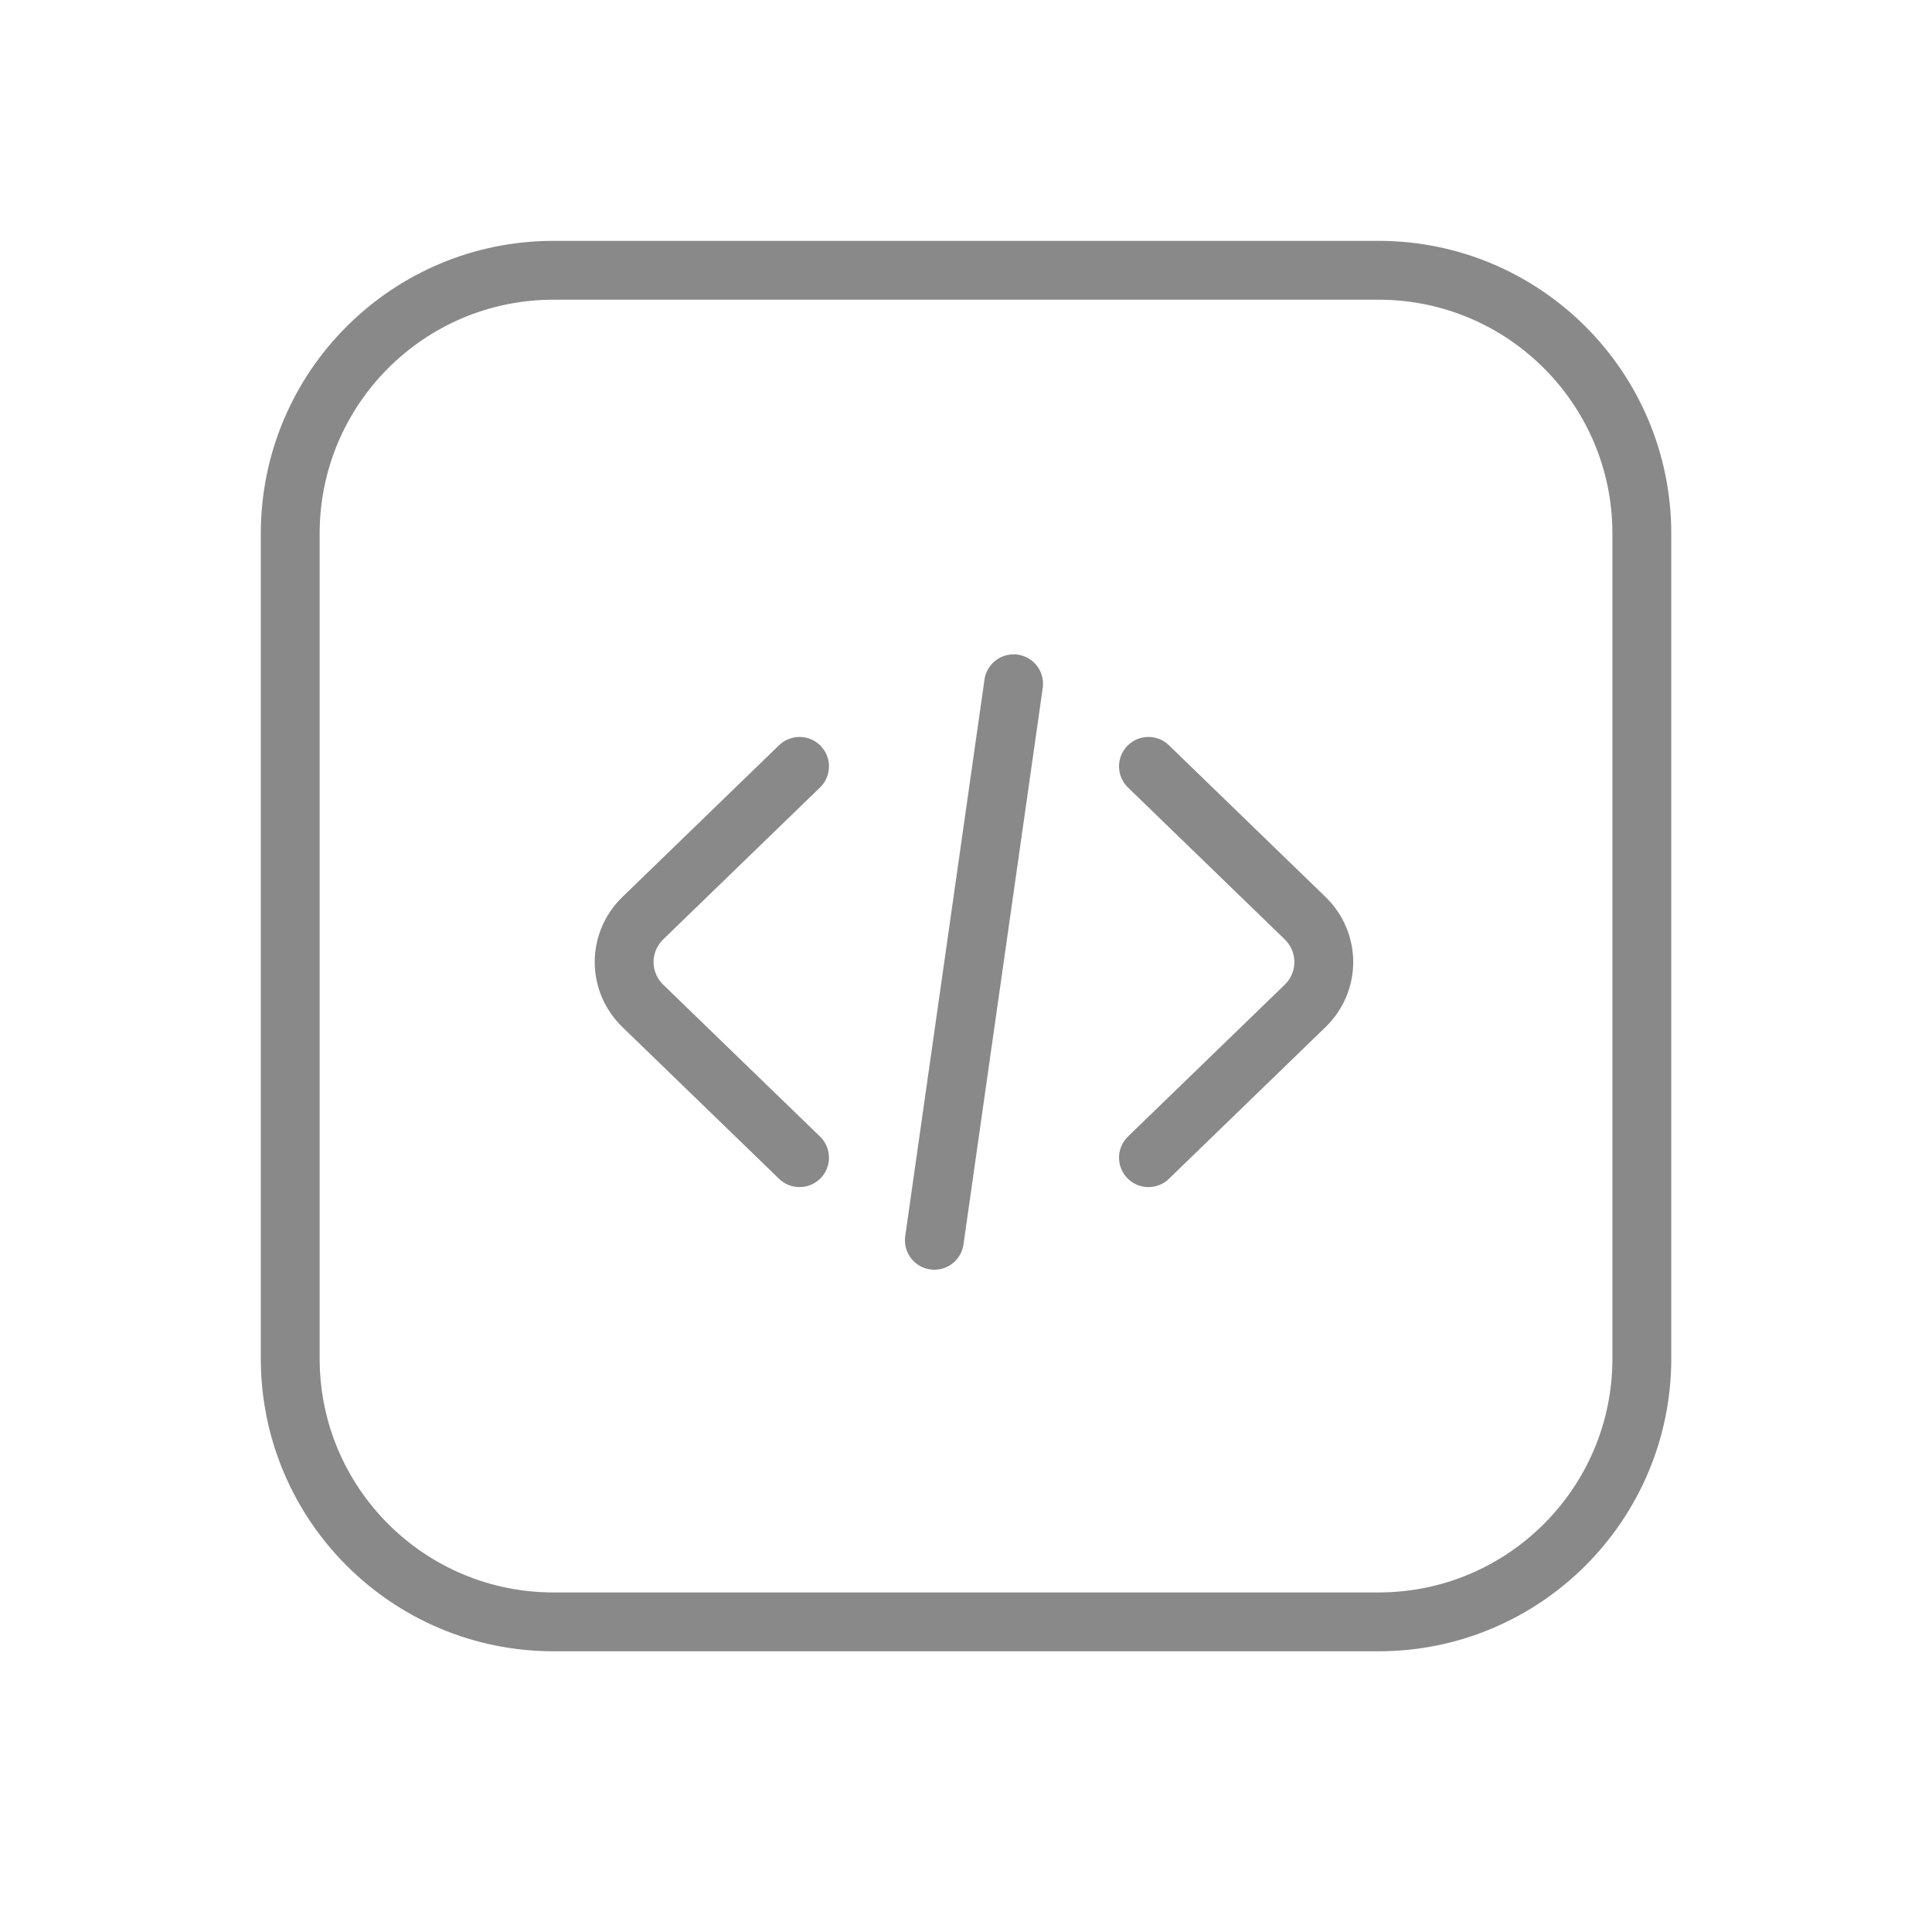 <svg width="81" height="80" viewBox="0 0 81 80" fill="none" xmlns="http://www.w3.org/2000/svg">
    <path d="M23.207 67.999H57.796C63.892 67.999 68.835 63.056 68.835 56.96V40.769V22.371C68.835 16.274 63.892 11.332 57.796 11.332H40.501H23.207C17.11 11.332 12.168 16.274 12.168 22.371V40.769V56.96C12.168 63.056 17.11 67.999 23.207 67.999Z" stroke="#898989" stroke-width="2.467" stroke-linecap="round"/>
    <path d="M33.521 32.131L26.957 38.489C25.905 39.508 25.905 41.161 26.957 42.18L33.521 48.537M48.149 32.131L54.712 38.489C55.764 39.508 55.764 41.161 54.712 42.18L48.149 48.537M39.173 52.001L42.496 28.668" stroke="#898989" stroke-width="2.467" stroke-linecap="round"/>
    </svg>
    